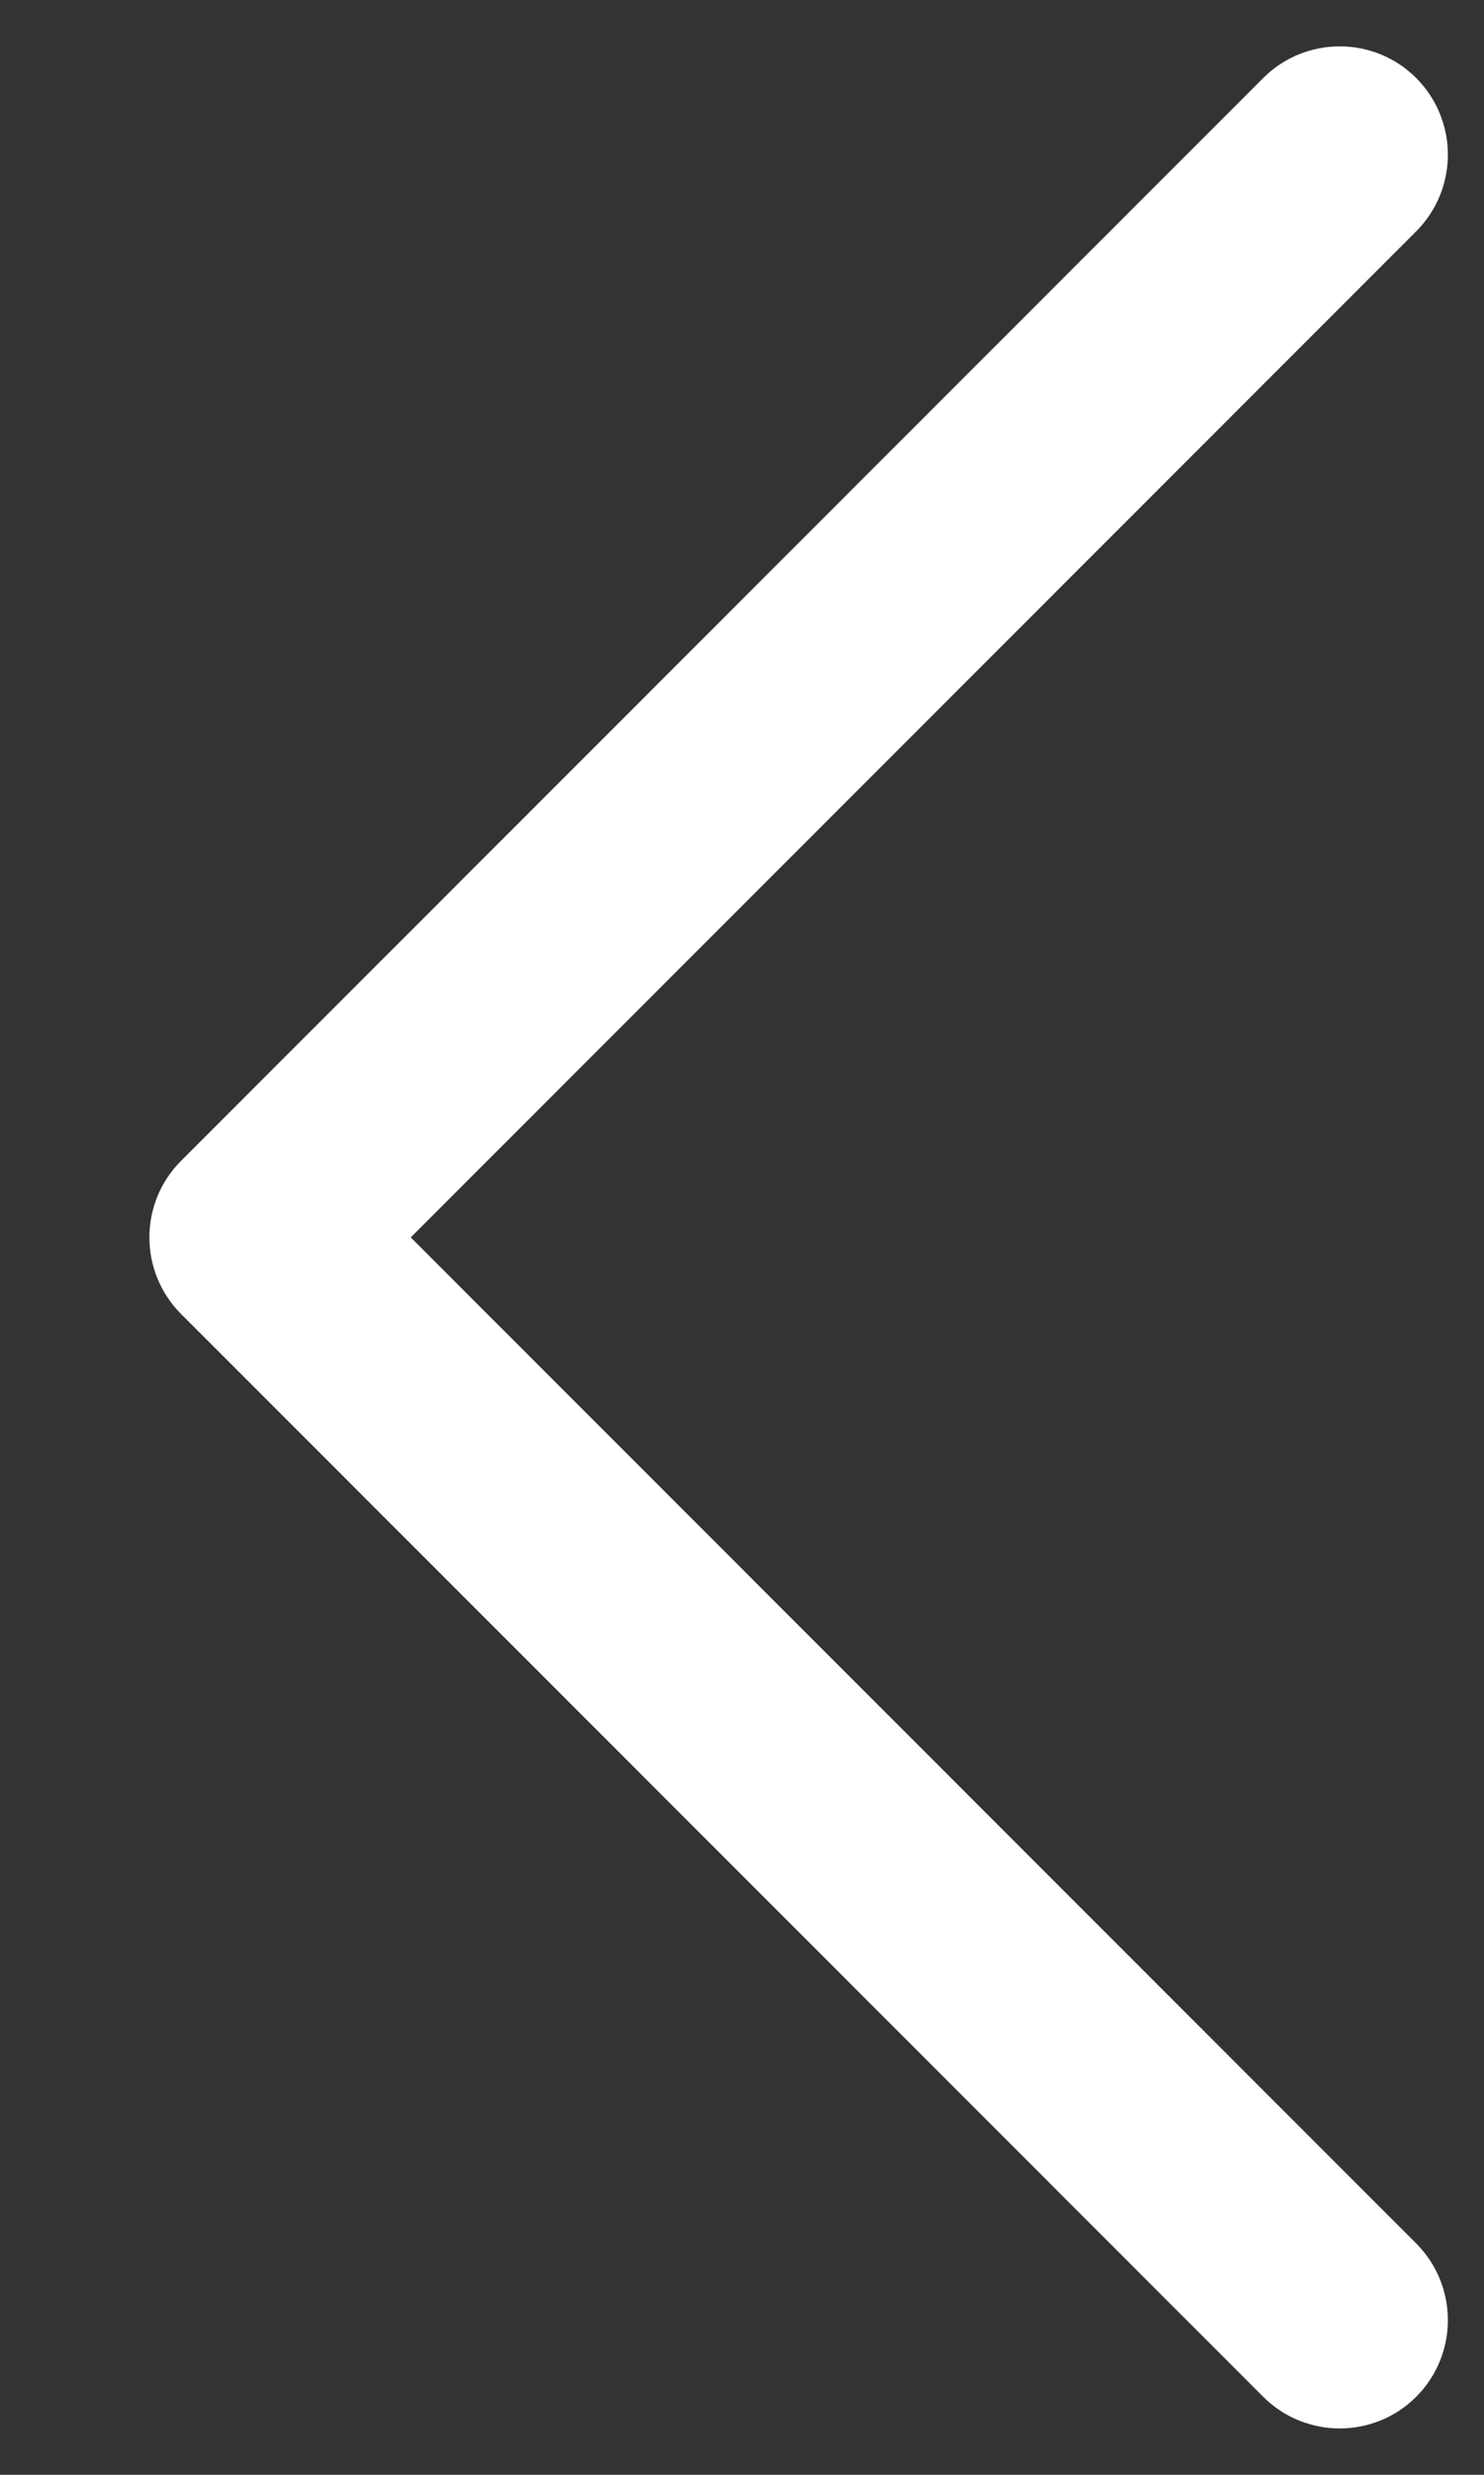 <svg width="9" height="15" viewBox="0 0 9 15" fill="none" xmlns="http://www.w3.org/2000/svg">
<rect x="0" y="0" width="9" height="15" fill="#333333" stroke="none"/>
<path fill-rule="evenodd" clip-rule="evenodd" d="M8.589 0.473C8.845 0.73 8.845 1.145 8.589 1.402L2.491 7.5L8.589 13.598C8.845 13.855 8.845 14.27 8.589 14.527C8.333 14.783 7.917 14.783 7.661 14.527L1.098 7.964C0.842 7.708 0.842 7.292 1.098 7.036L7.661 0.473C7.917 0.217 8.333 0.217 8.589 0.473Z" fill="white"/>
</svg>
